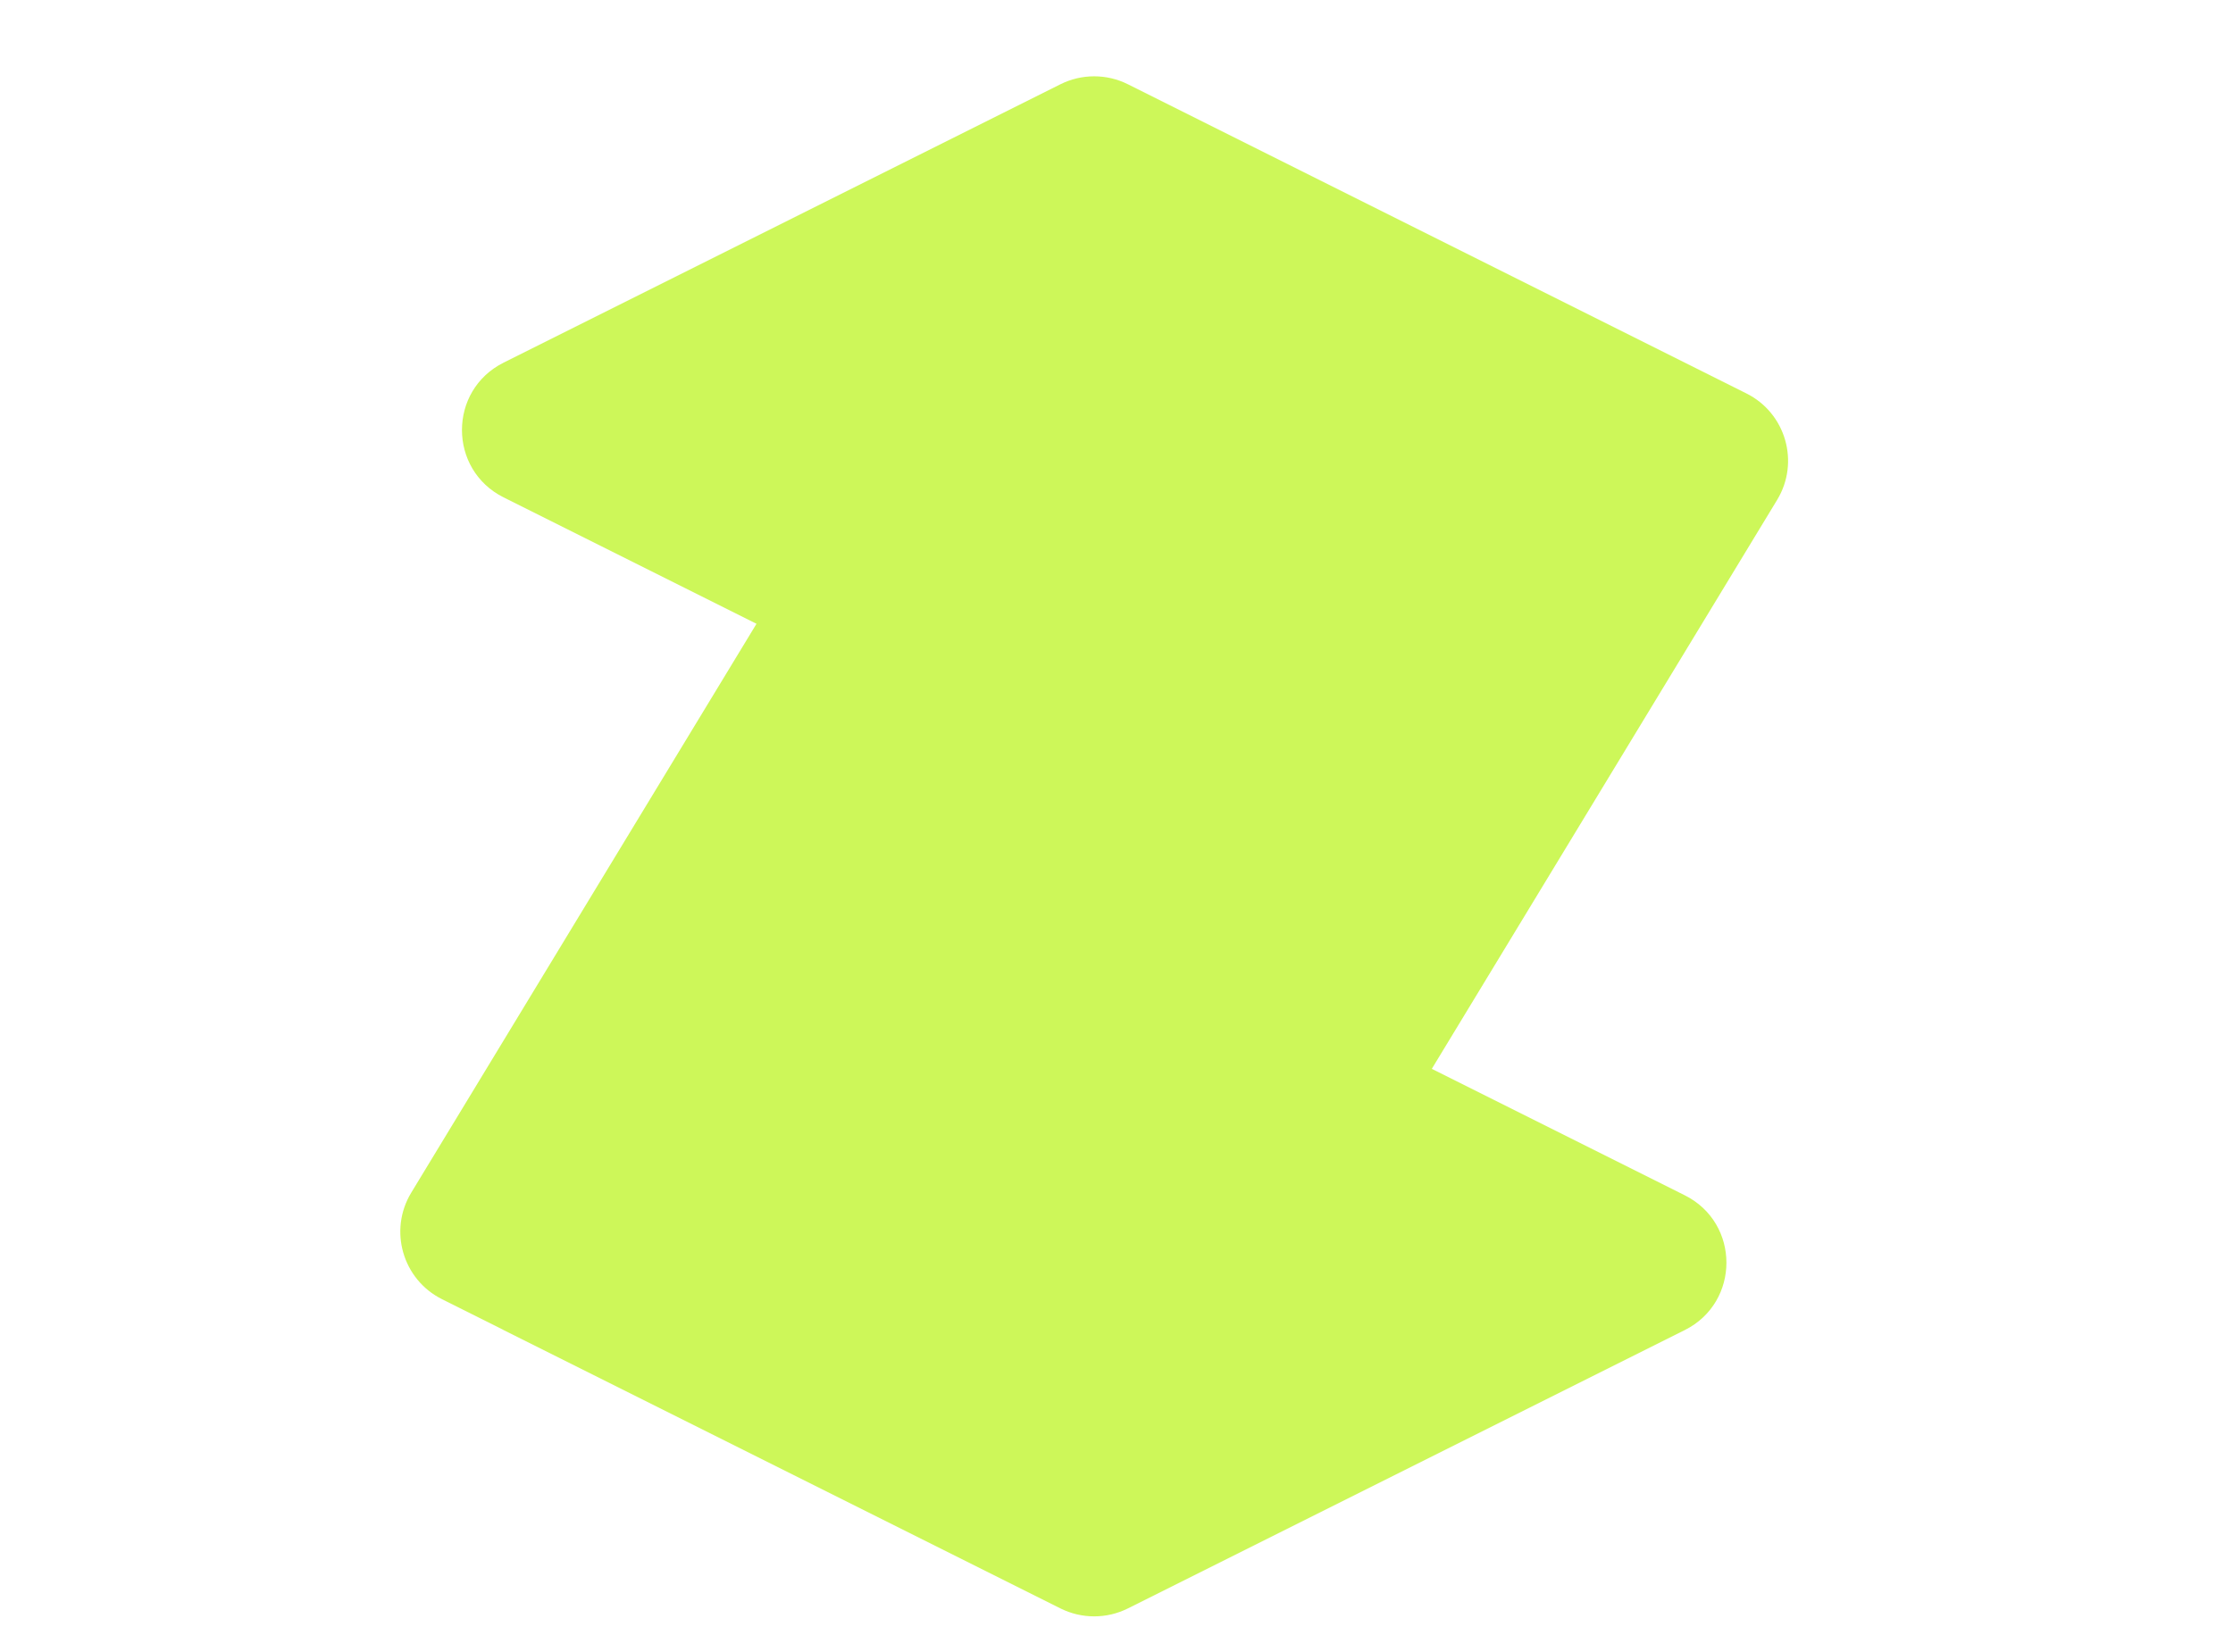 <svg width="50" height="37" viewBox="0 0 37 37" fill="none" xmlns="http://www.w3.org/2000/svg">
    <g clip-path="url(#clip0_16_16207)">
        <path
            d="M17.245 1.887C17.721 1.65 18.28 1.65 18.755 1.887L32.605 8.812C33.487 9.253 33.804 10.354 33.292 11.197L25.56 23.939L31.224 26.771C32.468 27.393 32.468 29.168 31.224 29.79L18.755 36.024C18.28 36.261 17.721 36.261 17.245 36.024L4.777 29.79C4.767 29.784 4.757 29.778 4.747 29.773L3.397 29.098C2.515 28.657 2.197 27.556 2.708 26.713L10.439 13.971L4.777 11.14C3.533 10.518 3.533 8.743 4.777 8.122L17.245 1.887Z"
            fill="rgb(205, 247, 89)" />
    </g>
    <!-- <g clip-path="url(#clip1_16_16207)">
        <path
            d="M43.1416 28.9561V25.8672L53.2408 12.2227V13.4582H43.1416V10.0202H57.2428V13.0822L47.1168 26.7267V25.5181H57.6189V28.9561H43.1416ZM64.5375 29.2515C63.087 29.2515 61.8247 28.965 60.7503 28.392C59.6938 27.8011 58.8701 26.9774 58.2792 25.9209C57.7062 24.8645 57.4197 23.6021 57.4197 22.1338C57.4197 20.6834 57.7062 19.4299 58.2792 18.3735C58.8701 17.317 59.6938 16.5023 60.7503 15.9293C61.8247 15.3563 63.087 15.0698 64.5375 15.0698C65.9879 15.0698 67.2502 15.3563 68.3246 15.9293C69.399 16.5023 70.2227 17.317 70.7957 18.3735C71.3866 19.4299 71.682 20.6834 71.682 22.1338C71.682 23.6021 71.3866 24.8645 70.7957 25.9209C70.2227 26.9774 69.399 27.8011 68.3246 28.392C67.2502 28.965 65.9879 29.2515 64.5375 29.2515ZM64.5375 26.1895C65.4686 26.1895 66.2027 25.8583 66.7399 25.1957C67.295 24.5332 67.5726 23.5126 67.5726 22.1338C67.5726 20.755 67.295 19.7433 66.7399 19.0987C66.2027 18.454 65.4686 18.1317 64.5375 18.1317C63.6063 18.1317 62.8632 18.454 62.3081 19.0987C61.7709 19.7433 61.5023 20.755 61.5023 22.1338C61.5023 23.5126 61.7709 24.5332 62.3081 25.1957C62.8632 25.8583 63.6063 26.1895 64.5375 26.1895ZM78.0347 29.2515C76.8529 29.2515 75.8054 28.965 74.8922 28.392C73.9968 27.819 73.2896 27.0043 72.7703 25.9478C72.2689 24.8913 72.0182 23.62 72.0182 22.1338C72.0182 20.6655 72.2689 19.4031 72.7703 18.3466C73.2716 17.2901 73.9789 16.4843 74.8922 15.9293C75.8054 15.3563 76.8529 15.0698 78.0347 15.0698C79.1091 15.0698 80.0671 15.3294 80.9087 15.8487C81.7682 16.3501 82.3412 17.0305 82.6277 17.89H82.2785V9.18755H86.3343V28.9561H82.3322V26.297H82.6814C82.3949 27.1923 81.8219 27.9085 80.9624 28.4457C80.1029 28.9829 79.127 29.2515 78.0347 29.2515ZM79.2434 26.1895C80.1745 26.1895 80.9266 25.8583 81.4996 25.1957C82.0726 24.5332 82.3591 23.5126 82.3591 22.1338C82.3591 20.755 82.0726 19.7433 81.4996 19.0987C80.9266 18.454 80.1745 18.1317 79.2434 18.1317C78.3123 18.1317 77.5512 18.454 76.9603 19.0987C76.3873 19.7433 76.1008 20.755 76.1008 22.1338C76.1008 23.5126 76.3873 24.5332 76.9603 25.1957C77.5512 25.8583 78.3123 26.1895 79.2434 26.1895ZM94.4951 29.2515C93.0447 29.2515 91.7823 28.965 90.7079 28.392C89.6515 27.8011 88.8278 26.9774 88.2369 25.9209C87.6639 24.8645 87.3774 23.6021 87.3774 22.1338C87.3774 20.6834 87.6639 19.4299 88.2369 18.3735C88.8278 17.317 89.6515 16.5023 90.7079 15.9293C91.7823 15.3563 93.0447 15.0698 94.4951 15.0698C95.9455 15.0698 97.2079 15.3563 98.2823 15.9293C99.3566 16.5023 100.18 17.317 100.753 18.3735C101.344 19.4299 101.64 20.6834 101.64 22.1338C101.64 23.6021 101.344 24.8645 100.753 25.9209C100.18 26.9774 99.3566 27.8011 98.2823 28.392C97.2079 28.965 95.9455 29.2515 94.4951 29.2515ZM94.4951 26.1895C95.4262 26.1895 96.1604 25.8583 96.6976 25.1957C97.2527 24.5332 97.5302 23.5126 97.5302 22.1338C97.5302 20.755 97.2527 19.7433 96.6976 19.0987C96.1604 18.454 95.4262 18.1317 94.4951 18.1317C93.564 18.1317 92.8209 18.454 92.2658 19.0987C91.7286 19.7433 91.46 20.755 91.46 22.1338C91.46 23.5126 91.7286 24.5332 92.2658 25.1957C92.8209 25.8583 93.564 26.1895 94.4951 26.1895ZM102.62 28.9561V18.9375C102.62 18.3466 102.603 17.7467 102.567 17.1379C102.549 16.5291 102.504 15.9293 102.432 15.3383H106.327L106.784 19.3135H106.166C106.345 18.3466 106.631 17.5498 107.025 16.9231C107.437 16.2963 107.939 15.8308 108.53 15.5264C109.138 15.222 109.828 15.0698 110.598 15.0698C110.938 15.0698 111.207 15.0877 111.404 15.1235C111.6 15.1414 111.797 15.1861 111.994 15.2578L111.968 18.8301C111.592 18.6689 111.269 18.5704 111.001 18.5346C110.75 18.4809 110.428 18.454 110.034 18.454C109.282 18.454 108.655 18.5973 108.154 18.8838C107.67 19.1703 107.303 19.5911 107.052 20.1462C106.82 20.7013 106.703 21.3728 106.703 22.1606V28.9561H102.62Z"
            fill="#014E44" />
    </g> -->
    <defs>
        <clipPath id="clip0_16_16207">
            <rect width="36" height="36" fill="white" transform="translate(0 0.956)" />
        </clipPath>
        <clipPath id="clip1_16_16207">
            <rect width="71" height="35.938" fill="white" transform="translate(41.906 0.987)" />
        </clipPath>
    </defs>
</svg>